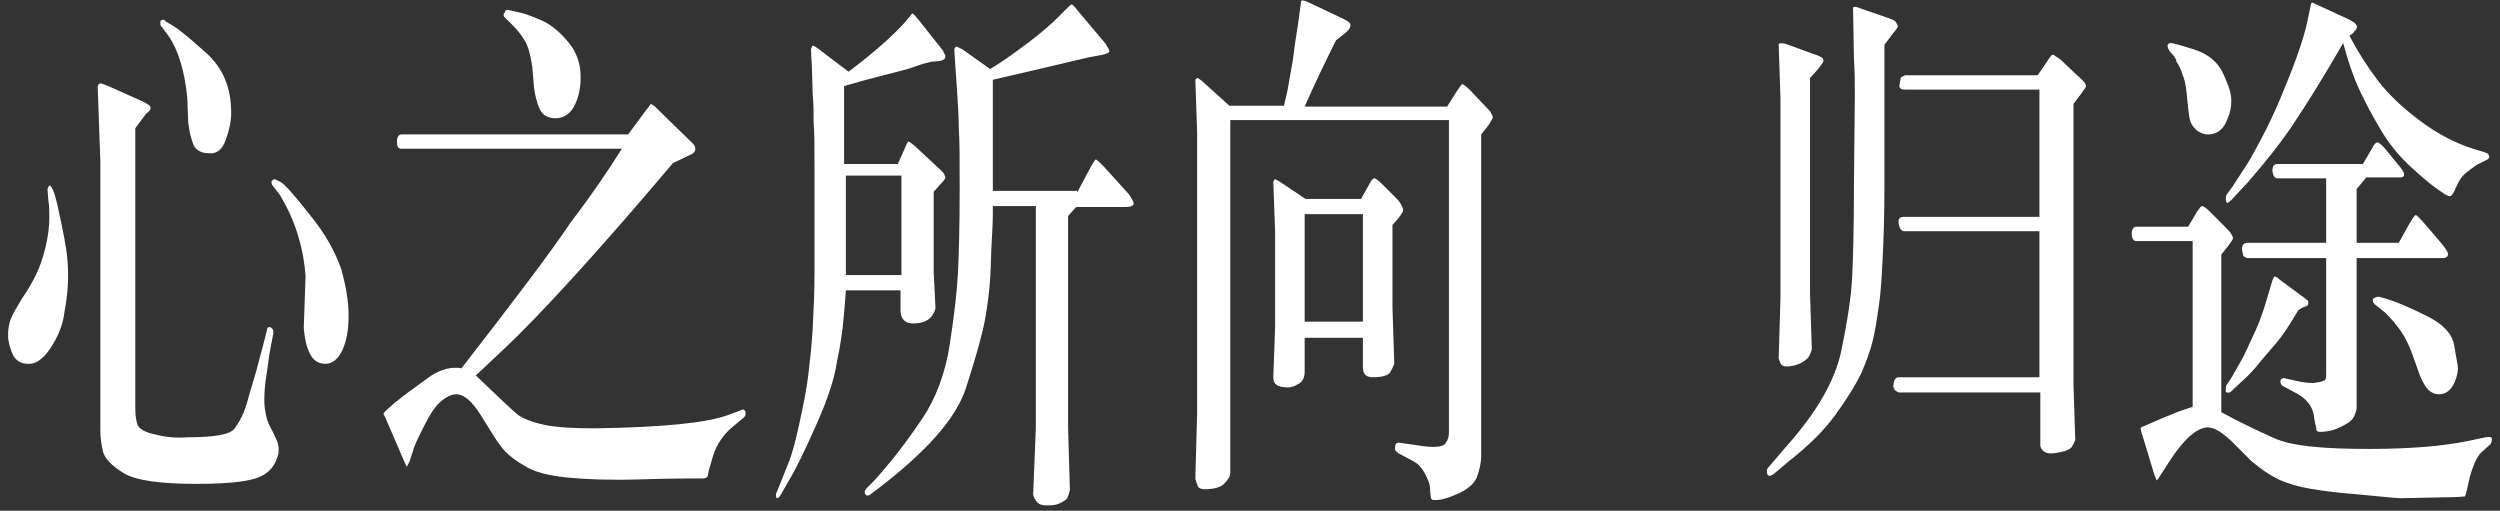 <?xml version="1.0" encoding="UTF-8"?>
<svg width="279px" height="57px" viewBox="0 0 279 57" version="1.1" xmlns="http://www.w3.org/2000/svg" xmlns:xlink="http://www.w3.org/1999/xlink">
    <rect x="0" y="0" width="279" height="57" fill="#333333" stroke="none"/>
    <title>心之所向 归途-pc-2 copy</title>
    <g id="Page-1" stroke="none" stroke-width="1" fill="none" fill-rule="evenodd">
        <g id="心之所向-归途-pc-2-copy" fill="#FFFFFF" fill-rule="nonzero">
            <path d="M5.3,21.1 C5.4,20.8 5.5,20.7 5.6,20.7 C5.7,20.8 5.9,21.1 6.1,21.7 C6.3,22.3 6.5,23.3 6.8,24.7 C7.1,26.1 7.3,27.2 7.4,27.9 C7.5,28.6 7.6,29.6 7.6,30.7 C7.6,31.9 7.5,33.2 7.2,34.8 C7,36.4 6.4,37.7 5.6,38.9 C4.8,40.1 3.9,40.7 3.1,40.6 C2.3,40.6 1.7,40.2 1.4,39.5 C1.1,38.8 0.9,38.1 0.9,37.4 C0.9,36.8 1,36.1 1.2,35.6 C1.4,35.1 1.8,34.4 2.4,33.4 C3.1,32.4 3.6,31.5 4,30.7 C4.4,29.9 4.8,28.8 5.1,27.5 C5.4,26.2 5.5,25.2 5.5,24.4 C5.5,23.6 5.5,22.9 5.4,22.4 L5.3,21.1 Z M15.1,14.3 L15.1,45.5 C15.1,46.4 15.2,47.1 15.4,47.5 C15.6,47.9 16.3,48.3 17.4,48.5 C18.5,48.8 19.7,48.9 20.9,48.8 C24,48.8 25.7,48.5 26.2,47.8 C26.7,47.1 27,46.5 27.2,46 C27.4,45.5 27.6,44.9 27.8,44.1 L28.6,41.4 L29.5,38 L29.8,36.8 C29.8,36.6 29.9,36.5 30.1,36.5 C30.2,36.5 30.3,36.6 30.4,36.7 C30.5,36.8 30.5,36.9 30.5,37 C30.5,37.1 30.5,37.2 30.5,37.2 L30.2,38.8 C30,39.7 29.9,40.9 29.7,42.1 C29.5,43.3 29.5,44.3 29.5,44.8 C29.5,45.4 29.6,45.9 29.7,46.4 C29.8,46.9 30,47.4 30.4,48.1 C30.7,48.7 30.9,49.2 31,49.4 C31,49.6 31.1,49.8 31.1,50.1 C31.1,50.3 31.1,50.6 31,50.9 C30.6,52.2 29.8,53 28.5,53.4 C27.2,53.8 25,54 21.9,54 C17.8,54 15.1,53.6 13.8,52.8 C12.5,52 11.7,51.2 11.5,50.4 C11.3,49.6 11.2,48.8 11.2,48.1 L11.2,18 L10.9,9.6 C11,9.4 11.1,9.3 11.2,9.3 C11.3,9.3 11.6,9.4 12.3,9.7 L16.1,11.4 C16.4,11.6 16.6,11.7 16.7,11.8 C16.8,11.9 16.8,12 16.8,12.1 C16.8,12.2 16.7,12.4 16.3,12.7 L15.1,14.3 Z M17.9,2.8 C17.9,2.7 17.9,2.6 17.9,2.6 C17.9,2.5 17.9,2.5 17.9,2.4 C17.9,2.3 18,2.3 18.1,2.2 C18.2,2.2 18.4,2.2 18.5,2.4 C18.7,2.5 19,2.7 19.5,3 C20,3.3 21.1,4.2 23,5.9 C24.9,7.6 25.8,9.8 25.8,12.6 C25.8,13.5 25.6,14.5 25.2,15.6 C24.8,16.7 24.2,17.2 23.3,17.1 C22.4,17.1 21.7,16.7 21.5,15.9 C21.2,15.1 21.1,14.4 21,13.6 L20.9,10.9 C20.6,7.9 19.9,5.6 18.8,4 L17.9,2.8 Z M30.5,20.8 C30.3,20.6 30.3,20.4 30.3,20.3 C30.3,20.2 30.4,20.1 30.6,20 C30.7,20 30.9,20.1 31.3,20.3 C31.7,20.5 32.8,21.7 34.6,24 C36.4,26.2 37.5,28.3 38.1,30.1 C38.6,31.9 38.9,33.6 38.9,35.2 C38.9,36.8 38.7,38 38.2,39.1 C37.7,40.1 37.1,40.6 36.3,40.6 C35.5,40.6 34.9,40.2 34.5,39.3 C34.1,38.4 34,37.6 33.9,36.6 L34.1,30.8 C34,29.5 33.8,28.1 33.3,26.4 C32.8,24.7 32.1,23.2 31.2,21.7 L30.5,20.8 Z" id="Shape"></path>
            <path d="M69.4,16.6 L44.8,16.6 C44.4,16.6 44.3,16.3 44.3,15.8 C44.3,15.3 44.5,15 44.8,15 L70.1,15 L72.1,12.3 C72.4,11.9 72.6,11.7 72.6,11.6 C72.7,11.6 72.8,11.7 73.1,11.9 L77.3,16 C77.5,16.2 77.6,16.4 77.6,16.6 C77.6,16.9 77.4,17.1 77.2,17.2 L75.1,18.2 C66.4,28.5 60.1,35.3 56.4,38.8 L53.1,41.9 C55.7,44.4 57.2,45.8 57.8,46.3 C58.4,46.7 59.3,47.1 60.7,47.4 C62.1,47.7 63.9,47.8 66.3,47.8 C73.9,47.7 78.9,47.2 81.3,46.3 L82.9,45.7 C83,45.7 83,45.7 83.1,45.8 C83.2,45.9 83.2,46 83.2,46.2 C83.2,46.4 83.1,46.5 83,46.6 L81.8,47.6 C80.7,48.5 80,49.6 79.6,50.8 L79.1,52.5 L79,53.1 C78.9,53.3 78.7,53.4 78.4,53.4 L76.5,53.4 C76.3,53.4 74.7,53.4 71.4,53.5 C68.1,53.6 65.5,53.5 63.4,53.3 C61.3,53.1 59.6,52.7 58.4,51.9 C57.2,51.2 56.4,50.5 55.9,49.8 C55.4,49.2 54.7,48 53.7,46.4 C52.7,44.8 51.8,44 50.9,44 C50.4,44 49.8,44.3 49.2,44.8 C48.6,45.3 48,46.2 47.3,47.6 C46.6,49 46.2,49.8 46.1,50.3 L45.7,51.5 L45.4,52.1 L45.2,51.7 L43,46.6 C43,46.5 42.9,46.5 42.9,46.4 C42.9,46.3 42.8,46.3 42.8,46.2 C42.8,46.1 42.9,46 43.1,45.8 L44.1,44.9 C44.3,44.8 44.7,44.4 45.4,43.9 L48,42 C49.2,41.2 50.4,40.9 51.5,41.1 C57.4,33.5 61.5,28.1 63.7,24.8 C66,21.8 67.9,19 69.4,16.6 Z M56.4,1.2 C56.5,1.1 56.6,1.1 56.6,1.1 C56.7,1.1 57.2,1.2 58,1.4 C58.9,1.6 59.8,2 60.7,2.4 C61.7,2.9 62.6,3.7 63.5,4.8 C64.4,5.9 64.8,7.2 64.8,8.6 C64.8,10 64.5,11.1 64,12 C63.5,12.8 62.8,13.2 62,13.2 C61.1,13.2 60.5,12.8 60.2,12.1 C59.9,11.4 59.7,10.6 59.6,9.8 L59.4,7.4 C59.2,6.2 59,5.3 58.6,4.6 C58.2,3.9 57.7,3.3 57.2,2.8 C56.7,2.3 56.4,2 56.3,1.9 C56.2,1.8 56.2,1.7 56.2,1.6 C56.3,1.4 56.4,1.3 56.4,1.2 Z" id="Shape"></path>
            <path d="M100.6,32.4 L94.4,32.4 C94.3,33.8 94.2,35 94.1,36 C94,37 93.8,38.5 93.4,40.4 C93.1,42.4 92.3,44.7 91.1,47.4 C89.9,50.1 88.9,52.2 88,53.7 L87.2,55.1 C87,55.5 86.8,55.6 86.7,55.6 C86.6,55.5 86.6,55.4 86.6,55.3 C86.6,55.2 86.6,55 86.7,54.9 L87.3,53.4 L88.1,51.4 C88.4,50.6 88.8,49.2 89.2,47.3 C89.6,45.4 90,43.6 90.2,41.9 C90.4,40.2 90.6,38.4 90.7,36.6 C90.8,34.7 90.9,32.6 90.9,30.3 C90.9,28 90.9,24 90.9,18.5 C90.9,16.4 90.9,14.8 90.8,13.7 C90.8,12.6 90.8,11.6 90.7,10.6 L90.6,7.3 L90.5,5.5 C90.6,5.3 90.6,5.2 90.7,5.1 C90.8,5.1 91,5.2 91.4,5.5 L94.7,8 C97.5,5.9 99.5,4.1 100.8,2.7 L101.4,2 L101.8,1.5 C101.9,1.5 102.1,1.7 102.5,2.2 L105.2,5.6 C105.3,5.7 105.3,5.9 105.4,6 C105.5,6.1 105.5,6.2 105.5,6.3 C105.5,6.6 105.3,6.7 104.9,6.8 L103.9,6.9 C103.5,7 103,7.1 102.2,7.4 C101.4,7.7 100.2,8 98.6,8.4 C97,8.8 95.6,9.2 94.2,9.6 L94.2,18.3 L100.2,18.3 L101,16.5 C101.2,16 101.4,15.7 101.4,15.8 C101.5,15.8 101.7,16 102.1,16.3 L105,19 C105.2,19.2 105.4,19.4 105.4,19.5 C105.4,19.6 105.5,19.7 105.5,19.8 C105.5,19.9 105.4,20.1 105.1,20.4 L104.2,21.4 L104.2,30.4 L104.4,34.4 C104.1,35.6 103.2,36.1 101.9,36.1 C101,36.1 100.5,35.6 100.5,34.6 L100.5,32.4 L100.6,32.4 Z M100.6,30.7 L100.6,19.6 L94.4,19.6 L94.4,30.7 L100.6,30.7 Z M120.2,21.5 L121.8,18.5 C122.1,18 122.2,17.8 122.3,17.8 C122.4,17.8 122.7,18.1 123.2,18.6 L126,21.7 C126.2,22 126.4,22.3 126.5,22.6 C126.6,22.9 126.3,23.1 125.6,23.1 L124.5,23.1 L120.1,23.1 L119.2,24.1 L119.2,47.8 L119.4,54.7 C119.3,55.1 119.2,55.4 119.1,55.6 C119,55.8 118.6,56 118.2,56.2 C117.7,56.4 117.3,56.4 116.8,56.4 C116.3,56.4 116,56.3 115.8,56.1 C115.6,55.9 115.4,55.6 115.3,55.2 L115.6,47.7 L115.6,23 L110.8,23 C110.8,23.3 110.8,23.6 110.8,23.8 C110.8,24 110.8,24.9 110.7,26.5 C110.6,28.1 110.6,29.6 110.5,31.1 C110.4,32.6 110.2,34.2 109.9,35.8 C109.6,37.4 108.9,39.9 107.8,43.3 C106.7,46.7 103.4,50.4 97.9,54.6 L97.1,55.2 C97,55.3 96.9,55.3 96.8,55.3 C96.7,55.3 96.7,55.3 96.6,55.2 C96.5,55.1 96.5,55 96.5,54.9 C96.5,54.8 96.6,54.6 96.8,54.4 L97.4,53.8 C97.8,53.4 98.4,52.7 99.4,51.5 C100.3,50.4 101.6,48.7 103,46.6 C104.4,44.5 105.5,41.7 106,38.4 C106.5,35.1 106.8,32.5 106.9,30.6 C107,28.7 107.1,25.5 107.1,21 C107.1,17.9 107.1,15.6 107,14.3 C107,13 106.9,11.5 106.8,10 L106.6,7.1 L106.5,5.5 C106.6,5.3 106.6,5.2 106.7,5.2 C106.8,5.2 107,5.3 107.4,5.5 L110.5,7.7 C111.7,7 113.1,6 114.7,4.8 C116.3,3.6 117.4,2.6 118,2 L118.9,1.1 C119.3,0.7 119.5,0.5 119.6,0.5 C119.7,0.5 119.9,0.7 120.2,1.1 L123.4,4.9 C123.5,5.1 123.6,5.3 123.7,5.4 C123.8,5.6 123.8,5.7 123.8,5.7 C123.8,5.9 123.5,6 123.1,6.1 L121.5,6.4 C121.1,6.5 119.4,6.9 116.4,7.6 L112.1,8.6 L110.8,8.9 L110.8,21.3 L120.2,21.3 L120.2,21.5 Z" id="Shape"></path>
            <path d="M161.6,13.4 L137.3,13.4 L137.3,52.8 C137.3,53.1 137.1,53.5 136.6,54 C136.2,54.4 135.4,54.6 134.4,54.6 C134.1,54.6 133.8,54.5 133.7,54.3 C133.6,54.1 133.5,53.8 133.4,53.4 L133.6,46.1 L133.6,14.8 L133.4,8.9 C133.5,8.8 133.6,8.7 133.6,8.7 C133.7,8.7 133.8,8.8 134.1,9 L137.2,11.8 L143.3,11.8 C143.4,11.2 143.6,10.6 143.7,10 C143.8,9.4 144,8.3 144.3,6.6 C144.5,4.9 144.7,3.7 144.8,3.1 L145.2,0.2 C145.2,-2.84217094e-14 145.4,-2.84217094e-14 145.9,0.2 L149.7,2 C150.4,2.3 150.8,2.6 150.7,2.9 C150.7,3.1 150.5,3.4 150.1,3.7 L149.1,4.5 C147.8,7.1 146.6,9.6 145.6,11.9 L161.5,11.9 L162.5,10.3 C162.9,9.7 163.1,9.4 163.2,9.4 C163.3,9.4 163.6,9.6 164.1,10.1 L165.8,11.9 C166.1,12.2 166.3,12.4 166.4,12.6 C166.5,12.8 166.6,13 166.6,13.1 C166.6,13.2 166.4,13.5 166.1,14 L165.3,15 L165.3,50.8 C165.3,51.7 165.1,52.5 164.8,53.3 C164.5,54 163.8,54.6 162.7,55.1 C161.6,55.6 160.8,55.8 160.3,55.8 C160.2,55.8 160,55.8 159.9,55.8 C159.8,55.7 159.7,55.7 159.7,55.6 C159.7,55.5 159.6,55.2 159.6,54.6 C159.6,54 159.3,53.4 159,52.8 C158.6,52.1 158.2,51.7 157.6,51.4 L156.1,50.6 C155.8,50.4 155.6,50.2 155.7,49.9 C155.7,49.6 155.8,49.4 156.1,49.4 L158.2,49.7 C160,50 161,49.9 161.3,49.5 C161.6,49.1 161.7,48.7 161.7,48.3 L161.7,13.4 L161.6,13.4 Z M145.7,22.2 L151.9,22.2 L152.9,20.4 C153.1,20 153.3,19.9 153.4,19.9 C153.5,19.9 153.8,20.1 154.3,20.6 L155.8,22.1 C156.1,22.4 156.3,22.7 156.4,22.9 C156.5,23.1 156.6,23.3 156.6,23.5 C156.6,23.6 156.4,23.9 156.1,24.3 L155.4,25.1 L155.4,34.3 L155.6,40.6 C155.5,40.9 155.3,41.3 155.1,41.6 C154.9,41.9 154.2,42.1 153.2,42.1 C152.5,42.1 152.1,41.8 152.1,41 L152.1,37.7 L145.6,37.7 L145.6,41.5 C145.6,42.2 145.3,42.7 144.8,42.9 C144.3,43.2 143.8,43.3 143.3,43.2 C143.2,43.2 143,43.2 142.8,43.1 C142.6,43.1 142.4,42.9 142.3,42.8 C142.2,42.7 142.1,42.4 142.1,42.1 L142.3,36.6 L142.3,25.8 L142.1,20.3 C142.2,20.1 142.2,20 142.3,20 C142.3,20 142.6,20.1 143,20.4 L145.7,22.2 Z M152.1,35.9 L152.1,23.9 L145.6,23.9 L145.6,35.9 L152.1,35.9 Z" id="Shape"></path>
            <path d="M210.3,5 C210.3,7.7 210.3,10.1 210.3,12.4 C210.3,14.7 210.3,17.5 210.3,20.9 C210.3,24.3 210.2,26.9 210.1,28.9 C210,30.9 209.9,32.6 209.7,34 C209.5,35.4 209.3,36.8 209,38 C208.7,39.3 208.2,40.5 207.7,41.7 C207.1,42.9 206.2,44.4 204.9,46.2 C203.6,48 201.9,49.7 199.6,51.5 L198.3,52.6 C197.9,53 197.6,53.1 197.5,53.1 C197.4,53.1 197.4,53.1 197.3,53 C197.2,52.9 197.2,52.9 197.2,52.7 C197.2,52.6 197.2,52.5 197.2,52.4 C197.2,52.3 197.5,52 198,51.4 L199.2,50 C202.7,46.1 204.8,42.5 205.5,39.1 C206.2,35.7 206.6,33 206.7,31 C206.8,29 206.9,25.5 206.9,20.7 L207,10.7 C207,9.3 207,8 206.9,6.6 L206.8,0.9 C206.8,0.7 207.1,0.7 207.8,1 L210.7,2 C211.2,2.2 211.5,2.3 211.6,2.5 C211.7,2.7 211.8,2.8 211.8,2.9 C211.8,3.1 211.6,3.3 211.2,3.8 L210.3,5 Z M202,8.7 L202,32.8 L202.2,39 C202.1,39.3 202,39.6 201.8,39.9 C201.6,40.1 201.3,40.4 200.8,40.6 C200.3,40.8 199.8,40.9 199.4,40.9 C199.1,40.9 198.9,40.8 198.8,40.7 C198.7,40.6 198.6,40.3 198.5,40 L198.7,33.3 L198.7,11 L198.5,4.9 C198.7,4.8 198.9,4.8 199.3,4.9 L202.3,6 C203,6.2 203.3,6.4 203.4,6.5 C203.5,6.6 203.5,6.7 203.5,6.8 C203.5,6.9 203.3,7.2 202.9,7.7 L202,8.7 Z M227.6,42.1 L227.6,25.8 L212.5,25.8 C212.2,25.8 212,25.5 211.9,25 C211.8,24.4 212,24.2 212.5,24.2 L227.6,24.2 L227.6,10 L212.6,10 C212.1,10 211.9,9.8 212,9.4 L212.1,8.8 L212.1,8.7 L212.2,8.6 L212.6,8.4 L227.4,8.4 L228.5,6.8 C228.8,6.3 229,6.1 229.1,6.1 C229.2,6.1 229.4,6.3 229.9,6.6 L231.8,8.4 C232.4,8.9 232.7,9.3 232.7,9.3 C232.7,9.4 232.8,9.5 232.8,9.6 C232.8,9.7 232.6,10 232.3,10.4 L231.4,11.6 L231.4,43 L231.6,49.1 C231.5,49.4 231.3,49.7 231.2,49.9 C231,50.1 230.7,50.3 230.2,50.4 C229.7,50.5 229.3,50.6 228.9,50.6 C228.5,50.6 228.2,50.5 228,50.3 C227.8,50.1 227.7,49.9 227.7,49.7 L227.7,43.8 L211.9,43.8 L211.7,43.7 C211.5,43.6 211.4,43.5 211.3,43.2 C211.3,42.5 211.5,42.1 211.9,42.1 L227.6,42.1 L227.6,42.1 Z" id="Shape"></path>
            <path d="M244.5,26.9 L238.4,26.9 C238.1,26.9 237.9,26.6 237.9,26.1 C237.9,25.6 238.1,25.3 238.4,25.3 L244.2,25.3 L245.2,23.6 C245.5,23.2 245.6,23 245.8,23 C245.9,23 246.2,23.2 246.6,23.6 L248.3,25.3 C248.6,25.6 248.9,25.9 249,26.1 C249.1,26.3 249.2,26.4 249.2,26.6 C249.2,26.7 249,27 248.7,27.4 L247.9,28.4 L247.9,46 C249.9,47.1 251.8,48 253.8,48.9 C255.8,49.8 259.3,50.1 264.4,50.1 C268.9,50.1 272.6,49.8 275.5,49.2 L277.4,48.8 C277.9,48.7 278.1,48.8 278.1,49 C278.1,49.3 278,49.5 277.9,49.6 L276.9,50.5 C276.7,50.7 276.4,51.1 276.2,51.6 C276,52.1 275.7,52.8 275.5,53.8 C275.3,54.8 275.1,55.4 275.1,55.4 C275.1,55.4 274.3,55.5 272.7,55.5 L267.9,55.6 C267.5,55.6 265.6,55.4 262.3,55.1 C258.9,54.8 256.6,54.4 255.3,53.9 C254,53.5 252.6,52.6 251.2,51.4 L249,49.2 C247.9,48.2 247.1,47.7 246.4,47.7 C245.2,47.7 243.7,49 242.1,51.5 L241,53.2 C240.9,53.4 240.8,53.5 240.7,53.6 C240.7,53.7 240.6,53.4 240.4,52.9 L239.1,48.6 C238.9,48.1 238.9,47.8 238.9,47.8 C238.9,47.7 239.1,47.6 239.4,47.5 L241,46.8 L243.2,45.9 L244.7,45.4 L244.7,26.9 L244.5,26.9 Z M242.2,5.8 C242,5.5 241.9,5.3 241.9,5.1 C241.9,4.9 242.1,4.8 242.3,4.8 C242.4,4.8 243.2,5 244.8,5.5 C246.4,6 247.5,6.9 248.1,8.2 C248.7,9.5 249.1,10.6 249,11.5 C249,12.3 248.7,13.1 248.3,13.9 C247.8,14.7 247.2,15 246.4,15 C245.9,15 245.5,14.8 245.1,14.5 C244.7,14.1 244.5,13.8 244.4,13.4 C244.3,13 244.2,12.2 244.1,11.1 C244,10 243.9,9.1 243.6,8.4 C243.4,7.7 243.1,7.2 242.9,6.9 C242.9,6.6 242.6,6.2 242.2,5.8 Z M256.5,34.6 C255.5,36.3 254.7,37.5 254.1,38.2 L252.3,40.3 C251.6,41.2 251.1,41.7 250.9,41.9 L249.4,43.3 C249,43.7 248.8,43.9 248.6,43.8 C248.5,43.8 248.4,43.8 248.4,43.7 C248.4,43.6 248.4,43.6 248.4,43.5 C248.4,43.5 248.4,43.4 248.4,43.3 C248.4,43.1 248.5,42.9 248.6,42.8 L249,42.2 L249.8,40.8 C250.1,40.3 250.6,39.4 251.2,38 C251.9,36.6 252.5,35.1 253,33.3 L253.6,31.3 C253.7,31.1 253.7,31 253.8,30.9 C253.9,30.8 254.1,30.9 254.4,31.2 L256.7,32.9 C257.3,33.3 257.6,33.6 257.6,33.6 C257.6,33.7 257.6,33.8 257.6,33.9 C257.6,34.1 257.4,34.2 257,34.3 L256.5,34.6 Z M262.2,4 C263.1,5.7 264.1,7.3 265.3,8.9 C266.5,10.5 268.1,12 270.1,13.5 C272.1,15 274.1,16 276,16.6 L277.3,17 C277.5,17.1 277.6,17.1 277.7,17.2 C277.7,17.3 277.8,17.3 277.8,17.5 C277.8,17.6 277.7,17.8 277.4,17.9 L276.4,18.4 C276.1,18.6 275.7,18.9 275.2,19.3 C274.7,19.7 274.4,20.2 274.1,20.9 C273.8,21.6 273.6,21.9 273.4,21.9 C273.1,21.9 272.4,21.4 271.2,20.5 C270.1,19.6 269.1,18.7 268.3,17.9 C267.5,17.1 266.6,16 265.7,14.5 C264.8,13 264,11.5 263.3,10 C262.6,8.5 262,6.7 261.5,4.8 C259.2,8.8 257.3,11.8 255.9,13.9 C254.5,16 252.8,18.1 250.9,20.3 L249.5,21.8 C248.9,22.5 248.5,22.8 248.5,22.6 C248.4,22.4 248.4,22.3 248.4,22.2 C248.4,22.1 248.4,21.9 248.5,21.7 L249.1,20.9 L250.4,18.9 C250.9,18.2 251.5,17.1 252.3,15.6 C253.1,14.1 253.8,12.6 254.4,11.2 C255,9.7 255.7,8.1 256.3,6.4 C256.9,4.7 257.3,3.4 257.5,2.4 L257.9,0.5 C257.9,0.4 258,0.3 258,0.3 C258,0.3 258.2,0.3 258.3,0.4 L262.2,2.2 C262.5,2.4 262.8,2.5 262.9,2.7 C263,2.8 263.1,3 263,3.1 C263,3.3 262.8,3.4 262.6,3.7 L262.2,4 Z M264,19.9 L263,21.1 L263,27.1 L267.7,27.1 L268.7,25.3 C269.2,24.4 269.5,24 269.6,24 C269.7,24 270.1,24.4 270.7,25.1 L272.5,27.2 C272.9,27.7 273.2,28.1 273.2,28.4 C273.2,28.6 273,28.8 272.6,28.8 L263,28.8 L263,45.5 C263,45.7 262.9,46.1 262.7,46.5 C262.5,46.9 262,47.3 261.1,47.7 C260.3,48.1 259.5,48.2 258.9,48.2 C258.8,48.2 258.7,48.2 258.6,48.1 C258.5,48.1 258.5,48 258.5,47.8 C258.5,47.7 258.3,47.1 258.2,46.2 C258,45.3 257.4,44.5 256.3,43.9 L254.8,43.1 C254.6,43 254.5,42.8 254.5,42.6 C254.5,42.5 254.5,42.4 254.6,42.3 C254.7,42.2 254.8,42.2 254.9,42.2 L256.7,42.6 C257.3,42.7 257.9,42.8 258.5,42.7 C259.1,42.6 259.4,42.5 259.5,42.4 C259.6,42.2 259.6,42 259.6,41.7 L259.6,28.8 L251,28.8 L250.8,28.8 C250.6,28.7 250.5,28.7 250.4,28.6 C250.3,28.5 250.3,28.2 250.2,27.8 C250.2,27.4 250.4,27.1 250.8,27.1 L259.6,27.1 L259.6,19.9 L254.2,19.9 C253.8,19.9 253.7,19.6 253.6,19.1 C253.6,18.5 253.8,18.3 254.2,18.3 L263.7,18.3 L264.7,16.6 C264.9,16.2 265.1,15.9 265.3,15.9 C265.5,15.9 265.7,16.1 266.1,16.5 L267.9,18.7 C268.2,19.1 268.3,19.3 268.3,19.5 C268.3,19.7 268.1,19.8 267.9,19.8 L264.6,19.8 L264.6,19.8 L264,19.8 L264,19.9 Z M264.8,33.5 C264.8,33.3 265,33.2 265.4,33.1 C265.4,33.1 265.9,33.2 266.8,33.5 C267.7,33.8 269.1,34.4 270.9,35.3 C272.7,36.2 273.7,37.3 273.9,38.6 C274.1,39.9 274.3,40.7 274.3,41.1 C274.3,41.5 274.2,42 274,42.5 C273.6,43.5 273,44 272.2,44 C271.7,44 271.3,43.8 271,43.5 C270.7,43.2 270.4,42.7 270.1,42 L269.2,39.5 C268.8,38.4 268.4,37.6 267.9,36.9 C267.4,36.2 266.9,35.6 266.2,34.9 L265.2,34.1 C264.9,33.9 264.8,33.7 264.8,33.5 Z" id="Shape"></path>
        </g>
    </g>
</svg>